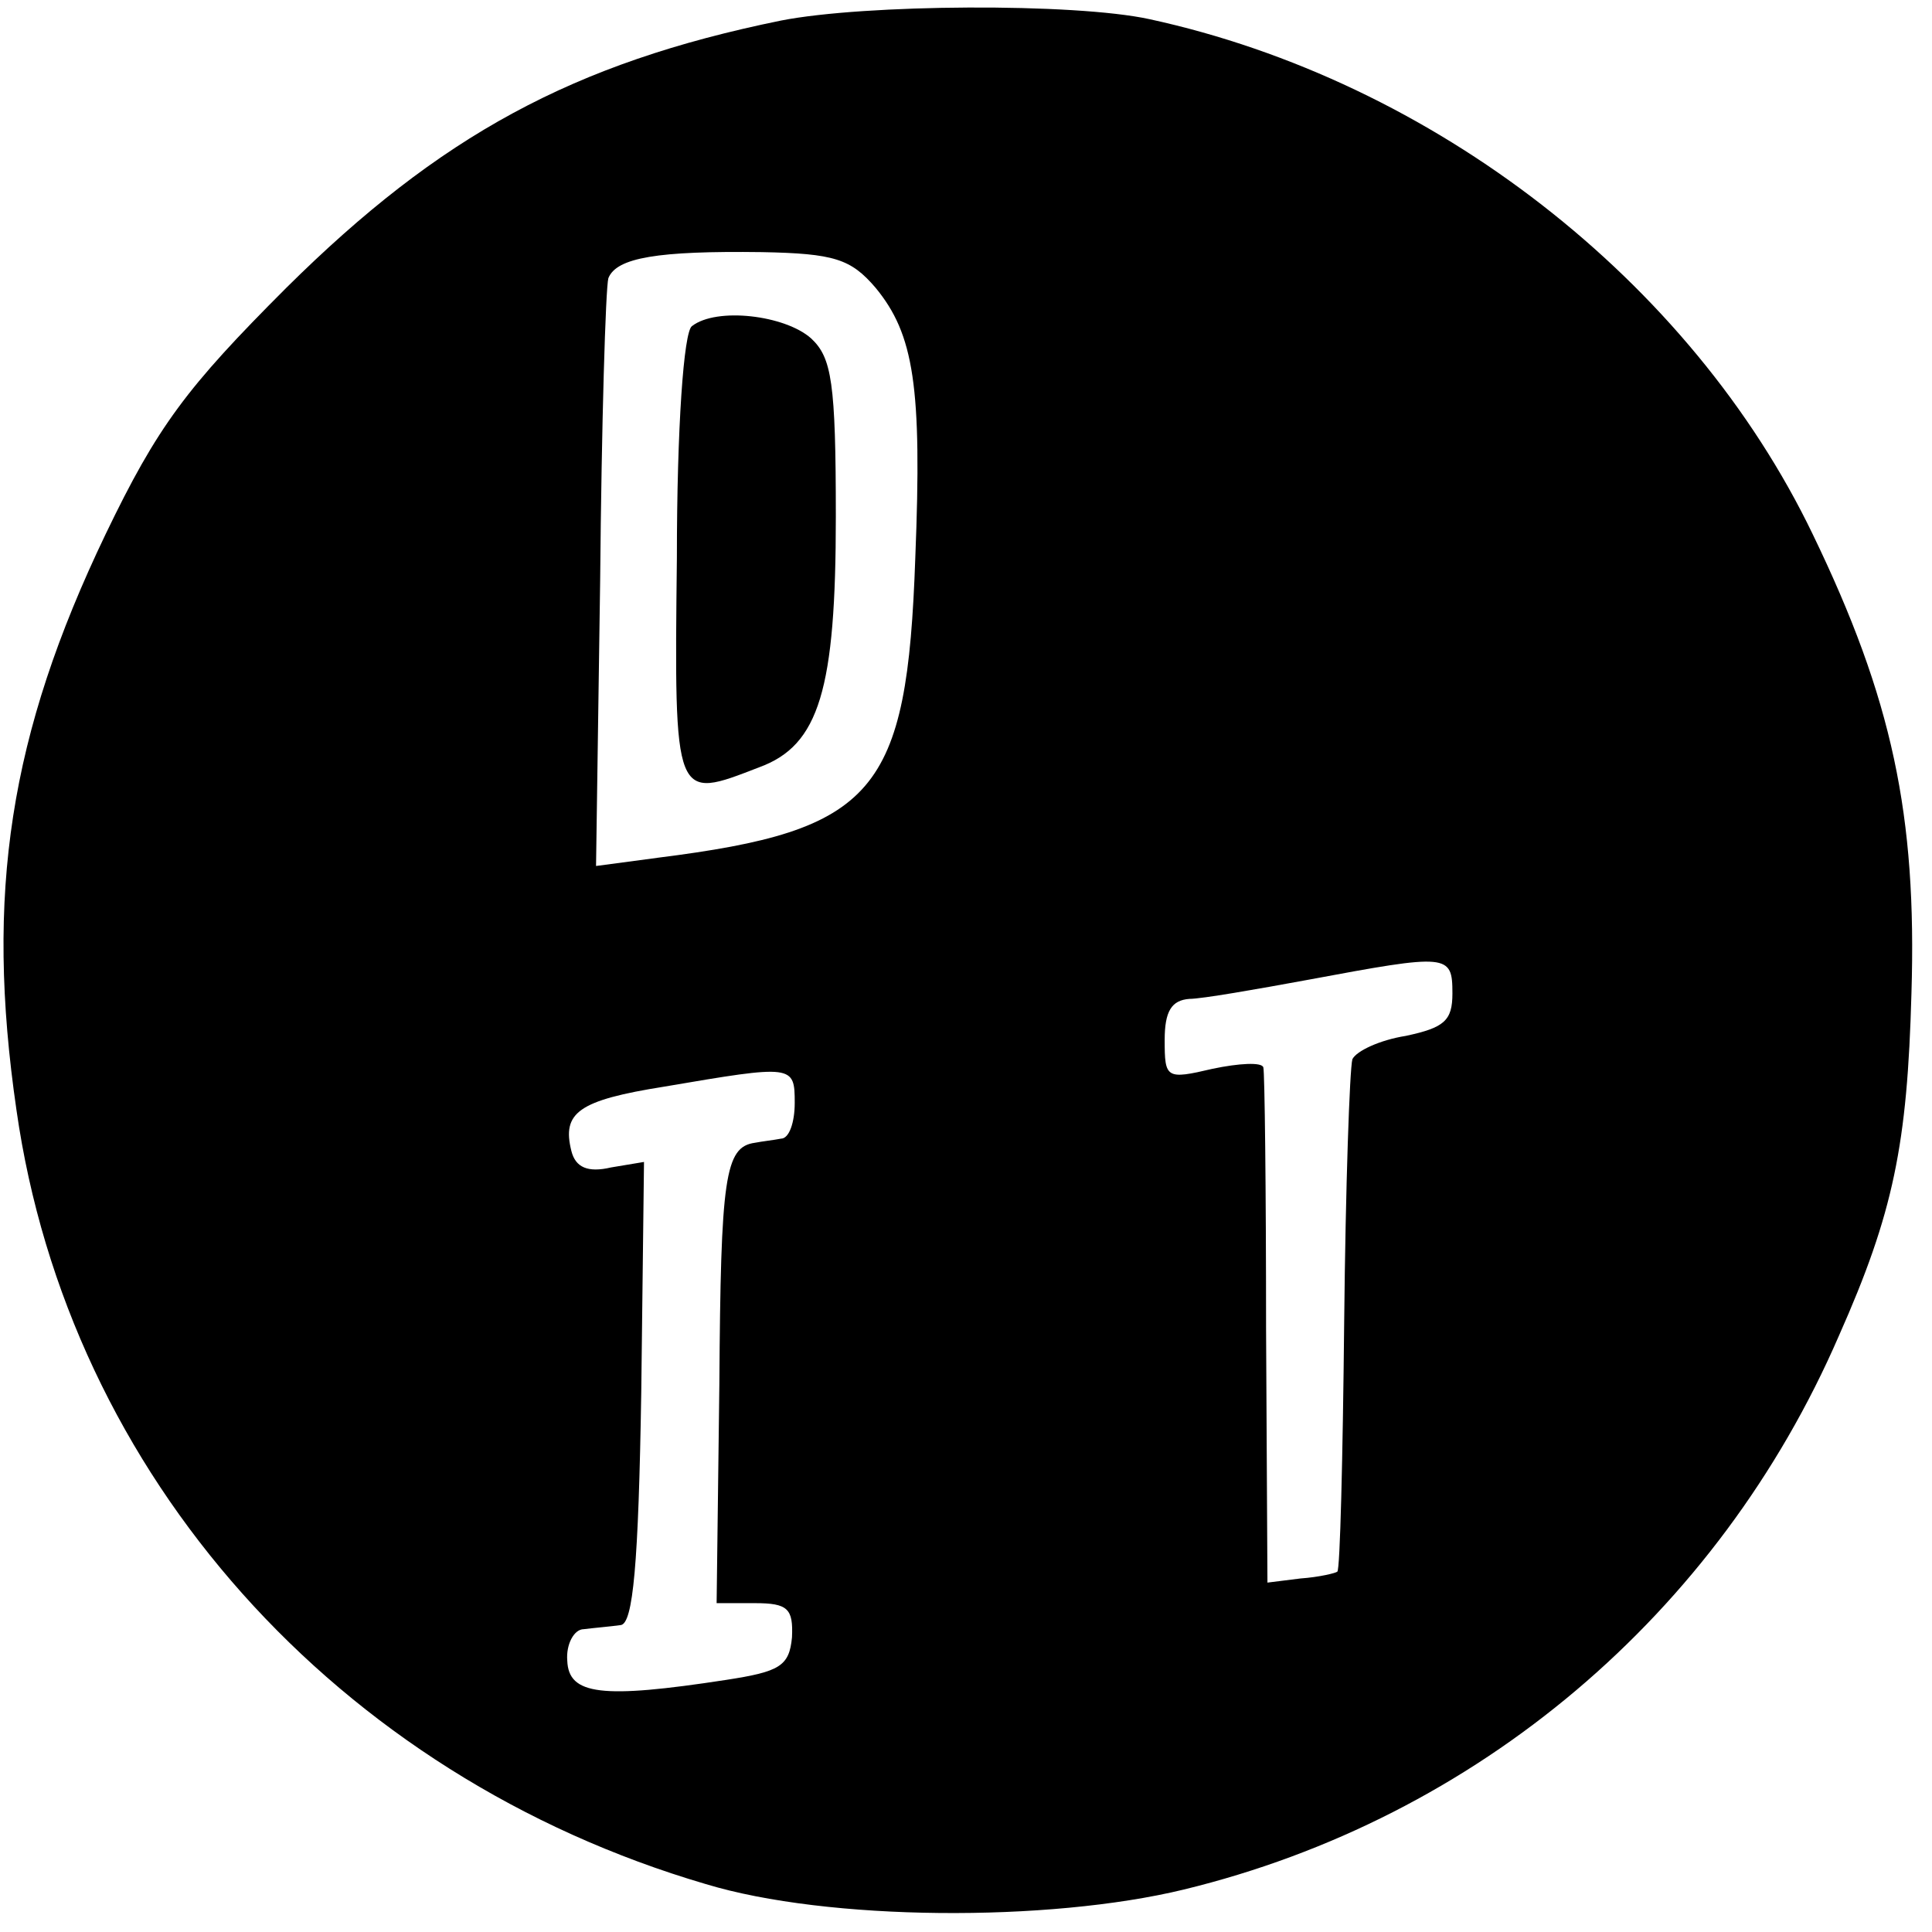 <?xml version="1.0" standalone="no"?>
<!DOCTYPE svg PUBLIC "-//W3C//DTD SVG 20010904//EN"
 "http://www.w3.org/TR/2001/REC-SVG-20010904/DTD/svg10.dtd">
<svg version="1.0" xmlns="http://www.w3.org/2000/svg"
 width="141pt" height="141pt" viewBox="0 0 141 141"
 preserveAspectRatio="xMidYMid meet">
<g transform="translate(0,141) scale(0.1,-0.1)"
fill="#000000" stroke="none">
<path d="M570 1395 c-152 -31 -249 -84 -361 -195 -73 -73 -94 -101 -132 -180
-70 -146 -88 -262 -65 -420 38 -267 234 -486 503 -565 89 -27 250 -28 349 -4
214 52 390 201 478 404 40 90 50 140 53 250 4 130 -14 215 -72 335 -89 185
-277 331 -484 376 -55 12 -208 11 -269 -1z m69 -195 c28 -34 34 -72 29 -197
-6 -172 -29 -199 -188 -219 l-45 -6 3 208 c1 115 4 214 6 221 6 15 36 20 112
19 53 -1 65 -5 83 -26z m421 -515 c0 -20 -6 -25 -34 -31 -19 -3 -36 -11 -39
-17 -2 -7 -5 -93 -6 -192 -1 -99 -3 -181 -5 -182 -1 -1 -13 -4 -27 -5 l-24 -3
-1 185 c0 102 -1 188 -2 191 -1 4 -18 3 -37 -1 -34 -8 -35 -7 -35 21 0 21 5
29 18 30 9 0 49 7 87 14 102 19 105 19 105 -10z m-480 -80 c0 -14 -4 -26 -10
-26 -5 -1 -14 -2 -19 -3 -22 -3 -25 -25 -26 -176 l-2 -160 28 0 c24 0 28 -4
27 -25 -2 -21 -9 -25 -48 -31 -91 -14 -115 -11 -116 14 -1 12 5 23 12 23 8 1
20 2 27 3 9 1 13 44 15 170 l2 168 -24 -4 c-17 -4 -26 0 -29 12 -7 28 5 37 68
47 94 16 95 16 95 -12z"/>
<path d="M505 1172 c-6 -4 -11 -74 -11 -169 -2 -179 -2 -177 60 -153 44 16 56
57 56 183 0 98 -3 116 -18 130 -19 17 -69 23 -87 9z"/>
</g>
</svg>
